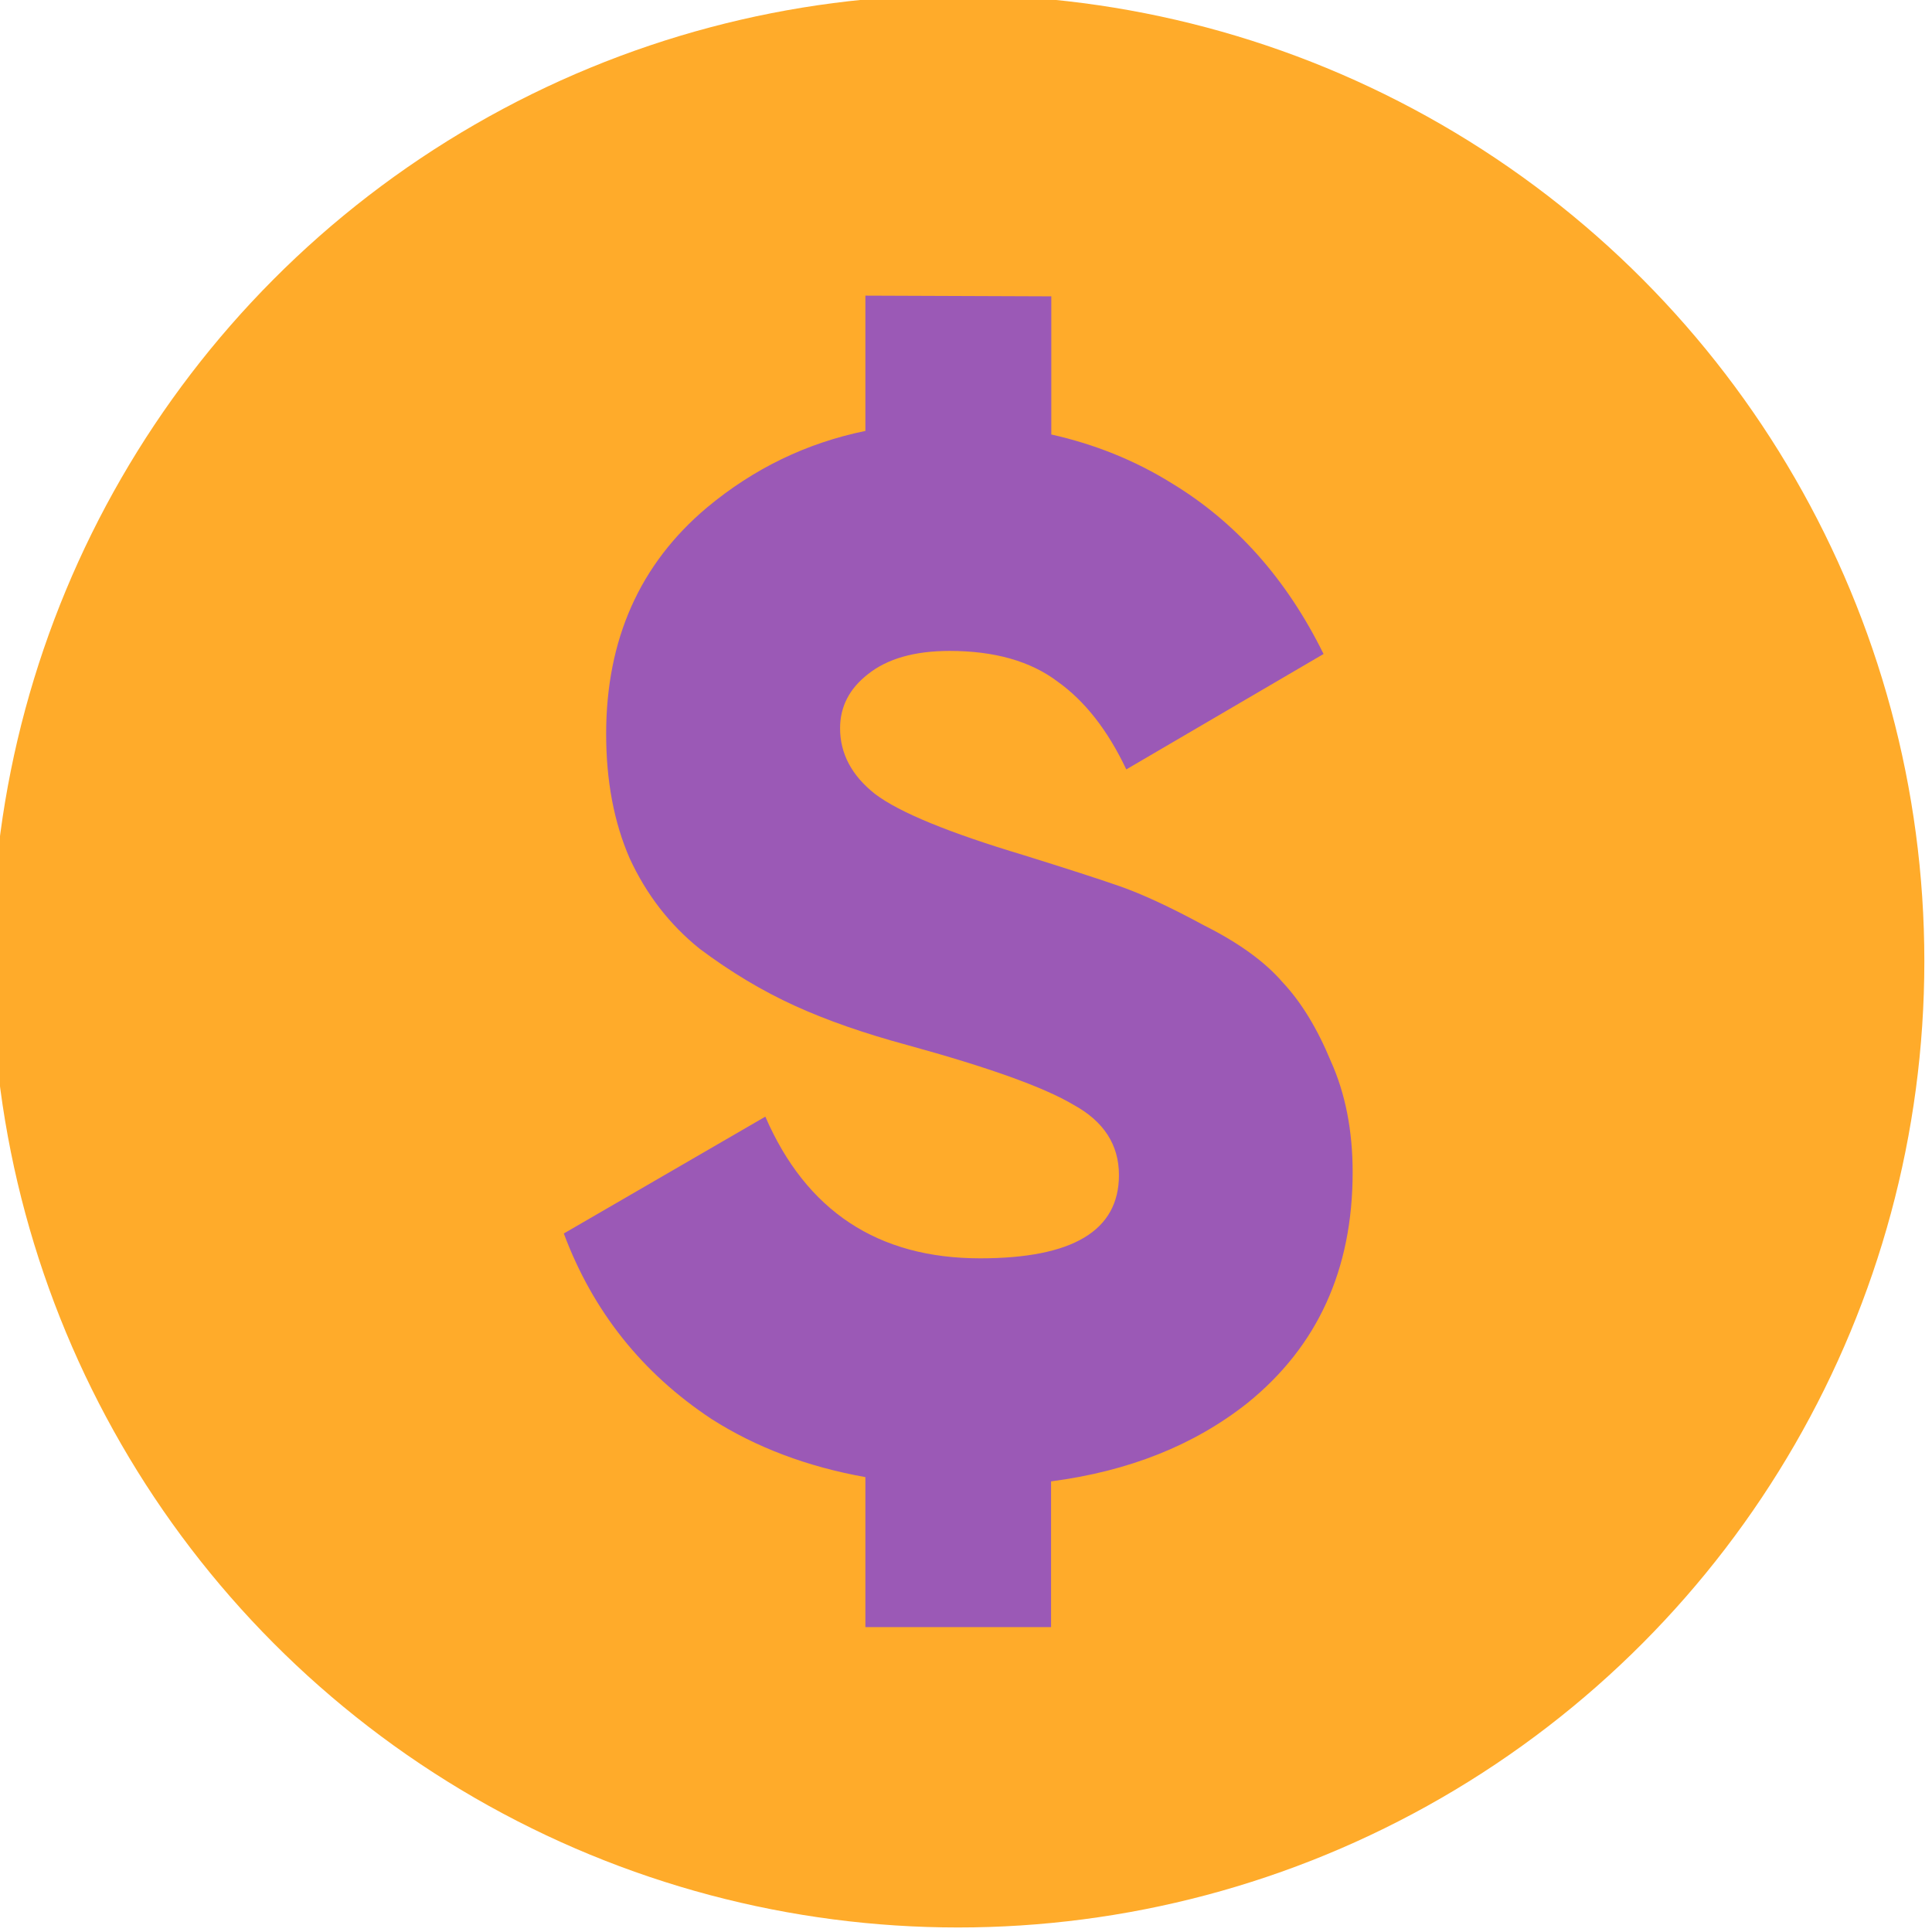 <?xml version="1.0" encoding="UTF-8" standalone="no"?>
<!-- Created with Inkscape (http://www.inkscape.org/) -->

<svg
   width="7.098mm"
   height="7.098mm"
   viewBox="0 0 7.098 7.098"
   version="1.1"
   id="svg1"
   inkscape:version="1.3 (0e150ed, 2023-07-21)"
   sodipodi:docname="zzwhite.svg"
   xml:space="preserve"
   xmlns:inkscape="http://www.inkscape.org/namespaces/inkscape"
   xmlns:sodipodi="http://sodipodi.sourceforge.net/DTD/sodipodi-0.dtd"
   xmlns="http://www.w3.org/2000/svg"
   xmlns:svg="http://www.w3.org/2000/svg"><sodipodi:namedview
     id="namedview1"
     pagecolor="#ffffff"
     bordercolor="#000000"
     borderopacity="0.25"
     inkscape:showpageshadow="2"
     inkscape:pageopacity="0.0"
     inkscape:pagecheckerboard="0"
     inkscape:deskcolor="#d1d1d1"
     inkscape:document-units="mm"
     inkscape:zoom="0.29442885"
     inkscape:cx="747.20939"
     inkscape:cy="-835.51596"
     inkscape:window-width="1280"
     inkscape:window-height="747"
     inkscape:window-x="34"
     inkscape:window-y="25"
     inkscape:window-maximized="0"
     inkscape:current-layer="layer1"
     showguides="true"><sodipodi:guide
       position="48.749,78.993"
       orientation="1,0"
       id="guide4"
       inkscape:locked="false" /><sodipodi:guide
       position="54.027,79.033"
       orientation="1,0"
       id="guide5"
       inkscape:locked="false" /><sodipodi:guide
       position="47.961,101.749"
       orientation="0,-1"
       id="guide6"
       inkscape:locked="false" /><sodipodi:guide
       position="49.139,99.955"
       orientation="0,-1"
       id="guide7"
       inkscape:locked="false" /><sodipodi:guide
       position="47.345,99.205"
       orientation="0,-1"
       id="guide8"
       inkscape:locked="false" /><sodipodi:guide
       position="43.548,73.524"
       orientation="1,0"
       id="guide9"
       inkscape:locked="false" /><sodipodi:guide
       position="47.706,73.713"
       orientation="1,0"
       id="guide11"
       inkscape:locked="false" /><sodipodi:guide
       position="44.616,74.157"
       orientation="0,-1"
       id="guide12"
       inkscape:locked="false" /><sodipodi:guide
       position="46.449,73.595"
       orientation="0,-1"
       id="guide13"
       inkscape:locked="false" /></sodipodi:namedview><defs
     id="defs1" /><g
     inkscape:label="Calque 1"
     inkscape:groupmode="layer"
     id="layer1"
     transform="translate(332.429,116.876)"><g
       id="g3"
       transform="matrix(0.869,0,0,0.869,-84.05,42.389)"
       style="opacity:1"><circle
         style="opacity:1;fill:#ffab2a;fill-opacity:1;fill-rule:evenodd;stroke:#a7782a;stroke-width:1.73949e-07;stroke-linecap:square;stroke-linejoin:round;stroke-miterlimit:1"
         id="path2"
         cx="-281.771"
         cy="-179.21"
         r="4.085" /><path
         id="text2"
         style="font-weight:300;font-size:6.175px;line-height:1.2;font-family:Gilroy;-inkscape-font-specification:'Gilroy Light';text-align:end;letter-spacing:0px;text-anchor:end;opacity:1;fill:#9b59b6;fill-opacity:1;fill-rule:evenodd;stroke:#a7782a;stroke-width:5.09861e-07;stroke-linecap:square;stroke-linejoin:round;stroke-miterlimit:1"
         d="m -282.163,-182.024 v 0.572 c -0.249,0.051 -0.472,0.159 -0.67,0.324 -0.284,0.239 -0.426,0.558 -0.426,0.957 0,0.198 0.033,0.373 0.099,0.525 0.07,0.152 0.168,0.28 0.296,0.383 0.132,0.099 0.266,0.179 0.402,0.241 0.136,0.062 0.294,0.117 0.475,0.166 0.346,0.095 0.58,0.179 0.704,0.253 0.128,0.07 0.192,0.169 0.192,0.297 0,0.235 -0.195,0.352 -0.587,0.352 -0.432,0 -0.735,-0.2 -0.908,-0.599 l -0.852,0.494 c 0.123,0.329 0.331,0.59 0.624,0.784 0.188,0.12 0.405,0.202 0.651,0.246 v 0.634 h 0.785 v -0.616 c 0.329,-0.043 0.605,-0.153 0.83,-0.331 0.296,-0.239 0.445,-0.564 0.445,-0.976 0,-0.177 -0.031,-0.333 -0.092,-0.469 -0.058,-0.14 -0.126,-0.251 -0.204,-0.334 -0.074,-0.086 -0.185,-0.167 -0.333,-0.241 -0.144,-0.078 -0.263,-0.133 -0.358,-0.166 -0.095,-0.033 -0.229,-0.076 -0.402,-0.13 -0.317,-0.095 -0.527,-0.181 -0.63,-0.259 -0.099,-0.078 -0.148,-0.171 -0.148,-0.278 0,-0.091 0.039,-0.167 0.117,-0.228 0.082,-0.066 0.198,-0.099 0.346,-0.099 0.189,0 0.342,0.043 0.457,0.13 0.115,0.082 0.212,0.206 0.29,0.371 l 0.834,-0.488 c -0.156,-0.317 -0.371,-0.558 -0.642,-0.722 -0.156,-0.097 -0.326,-0.165 -0.509,-0.206 v -0.584 z" /></g></g></svg>
